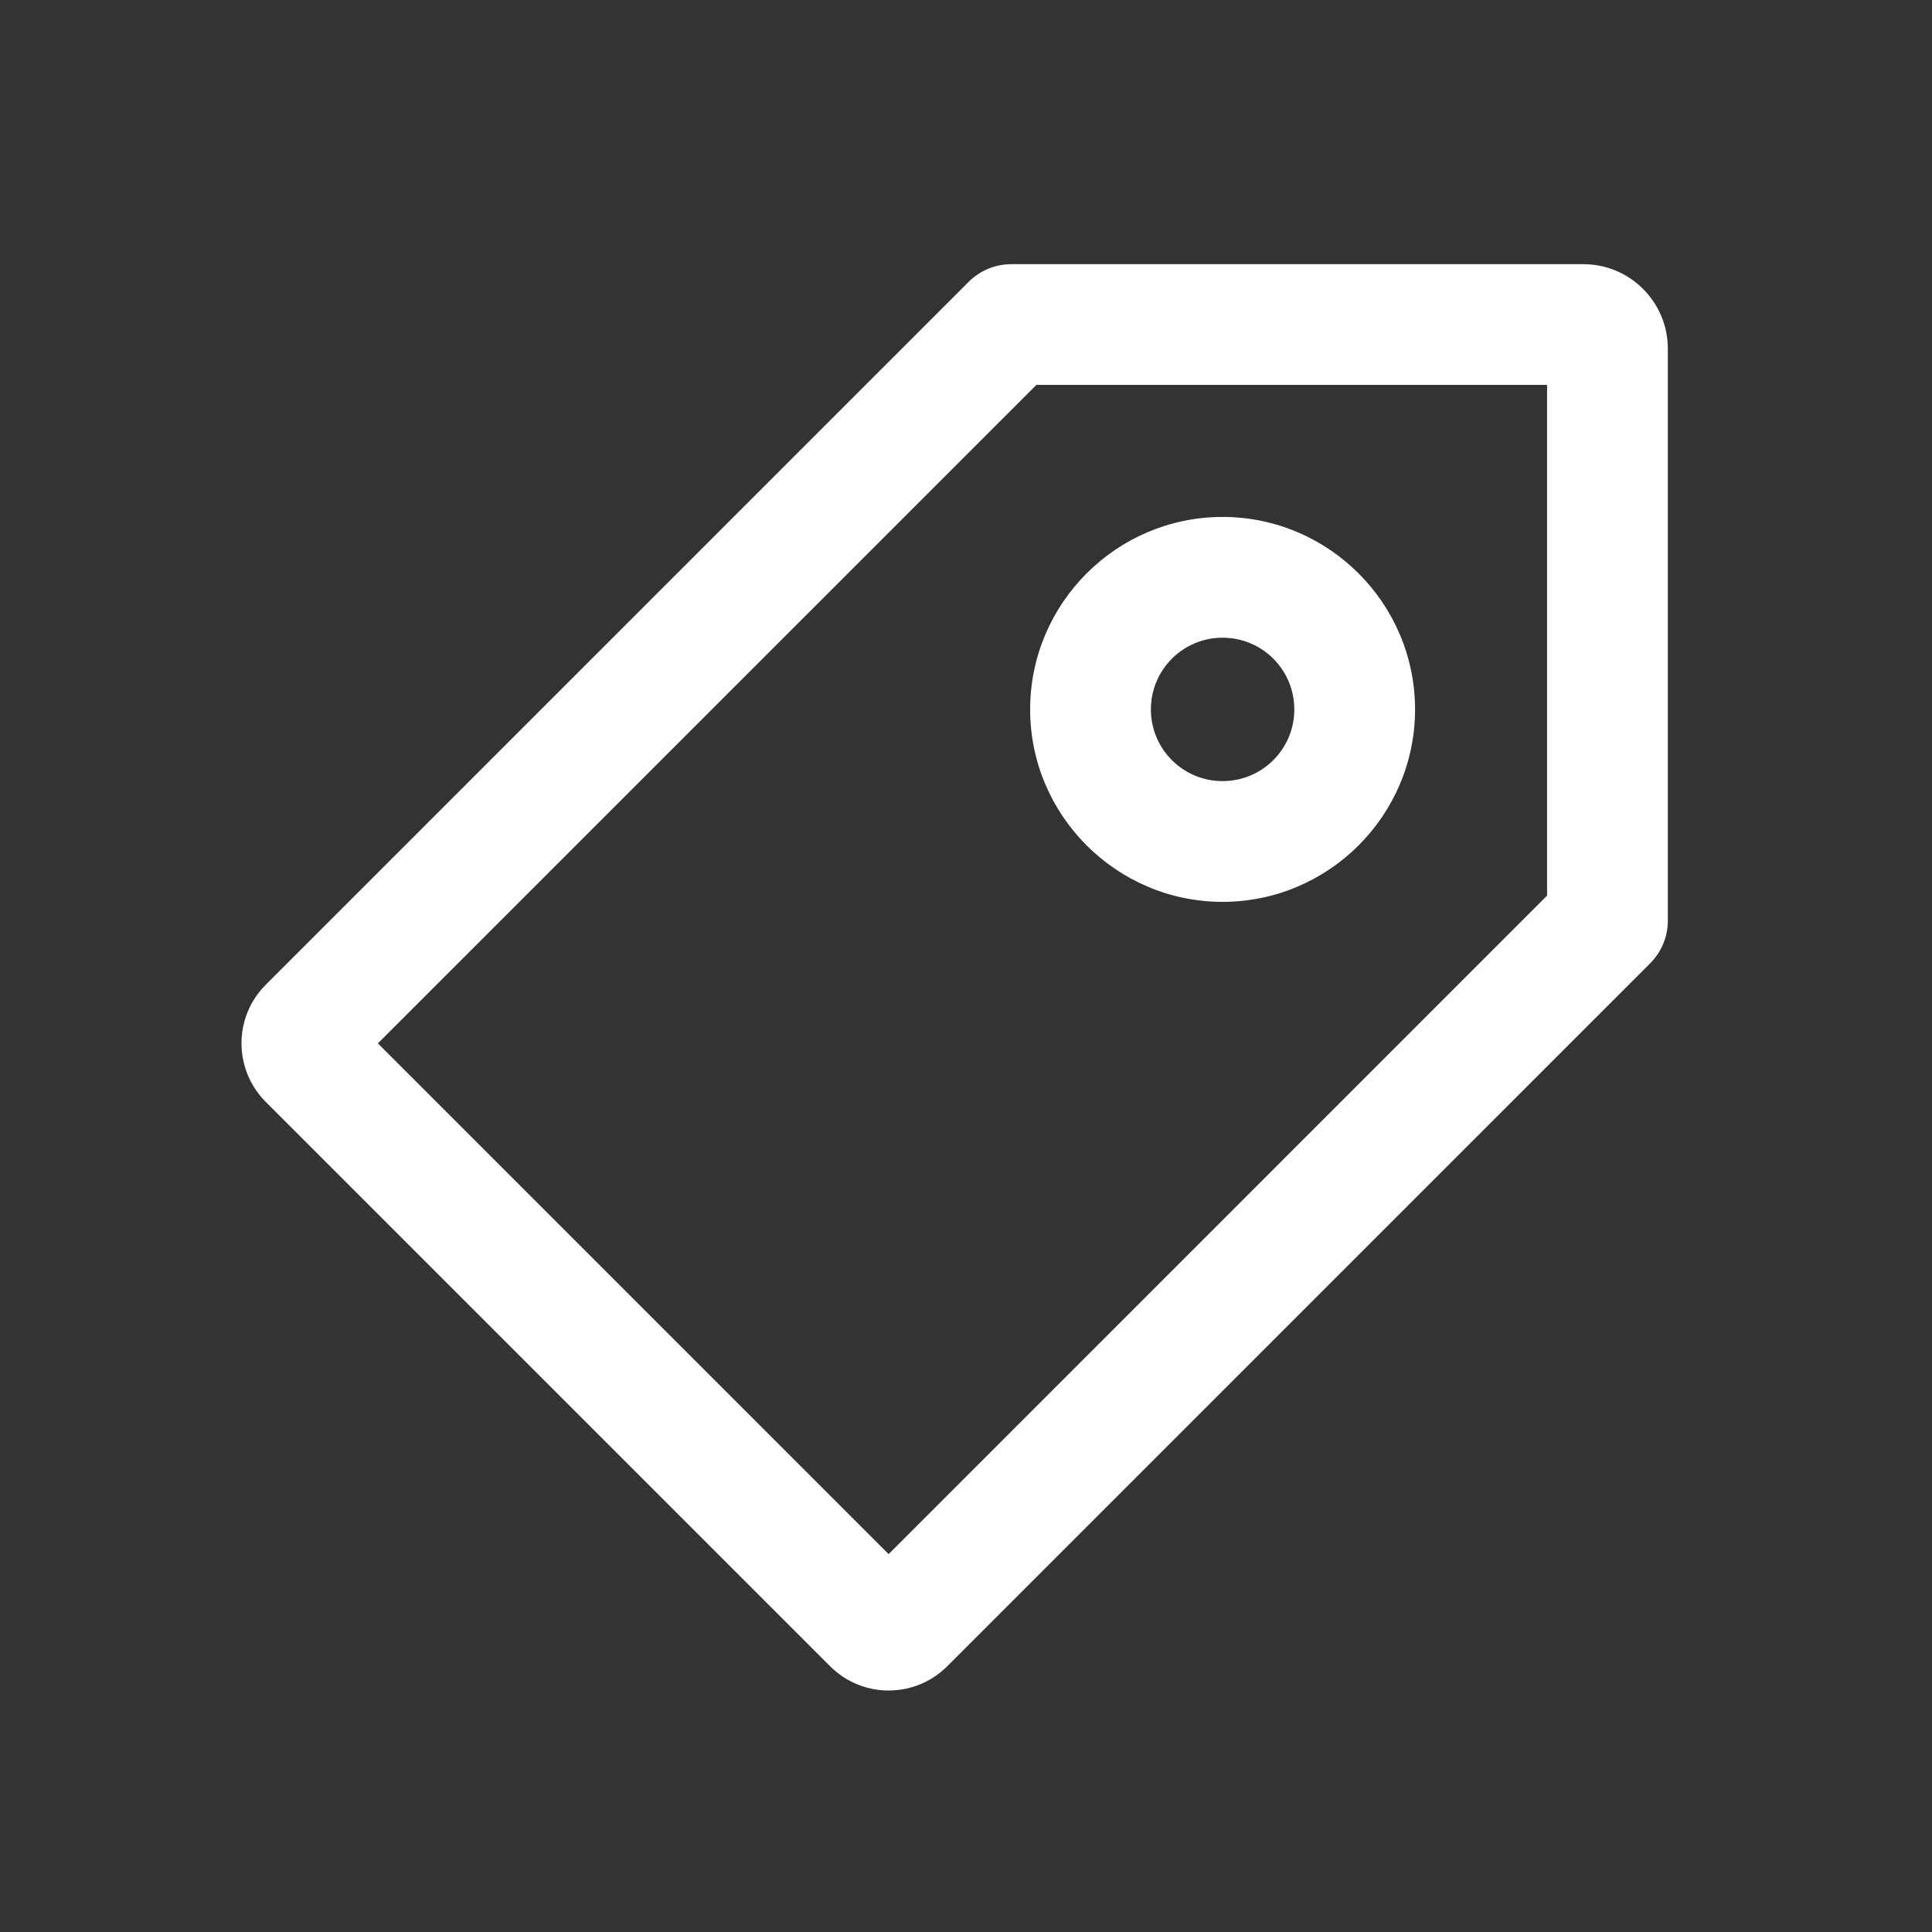 <?xml version="1.0" encoding="UTF-8"?>
<svg width="30px" height="30px" viewBox="0 0 30 30" version="1.1" xmlns="http://www.w3.org/2000/svg" xmlns:xlink="http://www.w3.org/1999/xlink">
    <rect x="0" y="0" width="30" height="30" fill="#333333" stroke="none"/>
    <title>Quote</title>
    <g id="1" stroke="none" stroke-width="1" fill="none" fill-rule="evenodd">
        <g id="VIEW-MORE" transform="translate(-1263, -492)" fill-rule="nonzero">
            <g id="编组-5" transform="translate(1195, 271)">
                <g id="按钮" transform="translate(0, 210)">
                    <g id="Quote" transform="translate(68, 11)">
                        <rect id="矩形" fill="#000000" opacity="0" x="0" y="0" width="30" height="30"></rect>
                        <path d="M13.799,26.25 C13.468,26.25 13.14,26.124 12.888,25.872 L4.128,17.112 C3.624,16.608 3.624,15.791 4.128,15.29 L15.041,4.377 C15.217,4.201 15.454,4.102 15.703,4.102 L24.586,4.102 C25.31,4.102 25.898,4.69 25.898,5.414 L25.898,14.297 C25.898,14.546 25.799,14.783 25.623,14.959 L14.71,25.872 C14.458,26.124 14.13,26.25 13.799,26.25 Z M5.868,16.201 L13.799,24.132 L24.023,13.907 L24.023,5.977 L16.093,5.977 L5.868,16.201 Z M18.984,14.004 C17.338,14.004 15.996,12.662 15.996,11.016 C15.996,9.369 17.338,8.027 18.984,8.027 C20.631,8.027 21.973,9.369 21.973,11.016 C21.973,12.662 20.631,14.004 18.984,14.004 Z M18.984,9.902 C18.369,9.902 17.871,10.4 17.871,11.016 C17.871,11.631 18.369,12.129 18.984,12.129 C19.6,12.129 20.098,11.631 20.098,11.016 C20.098,10.4 19.6,9.902 18.984,9.902 Z" id="形状" fill="#FFFFFF"></path>
                    </g>
                </g>
            </g>
        </g>
    </g>
</svg>